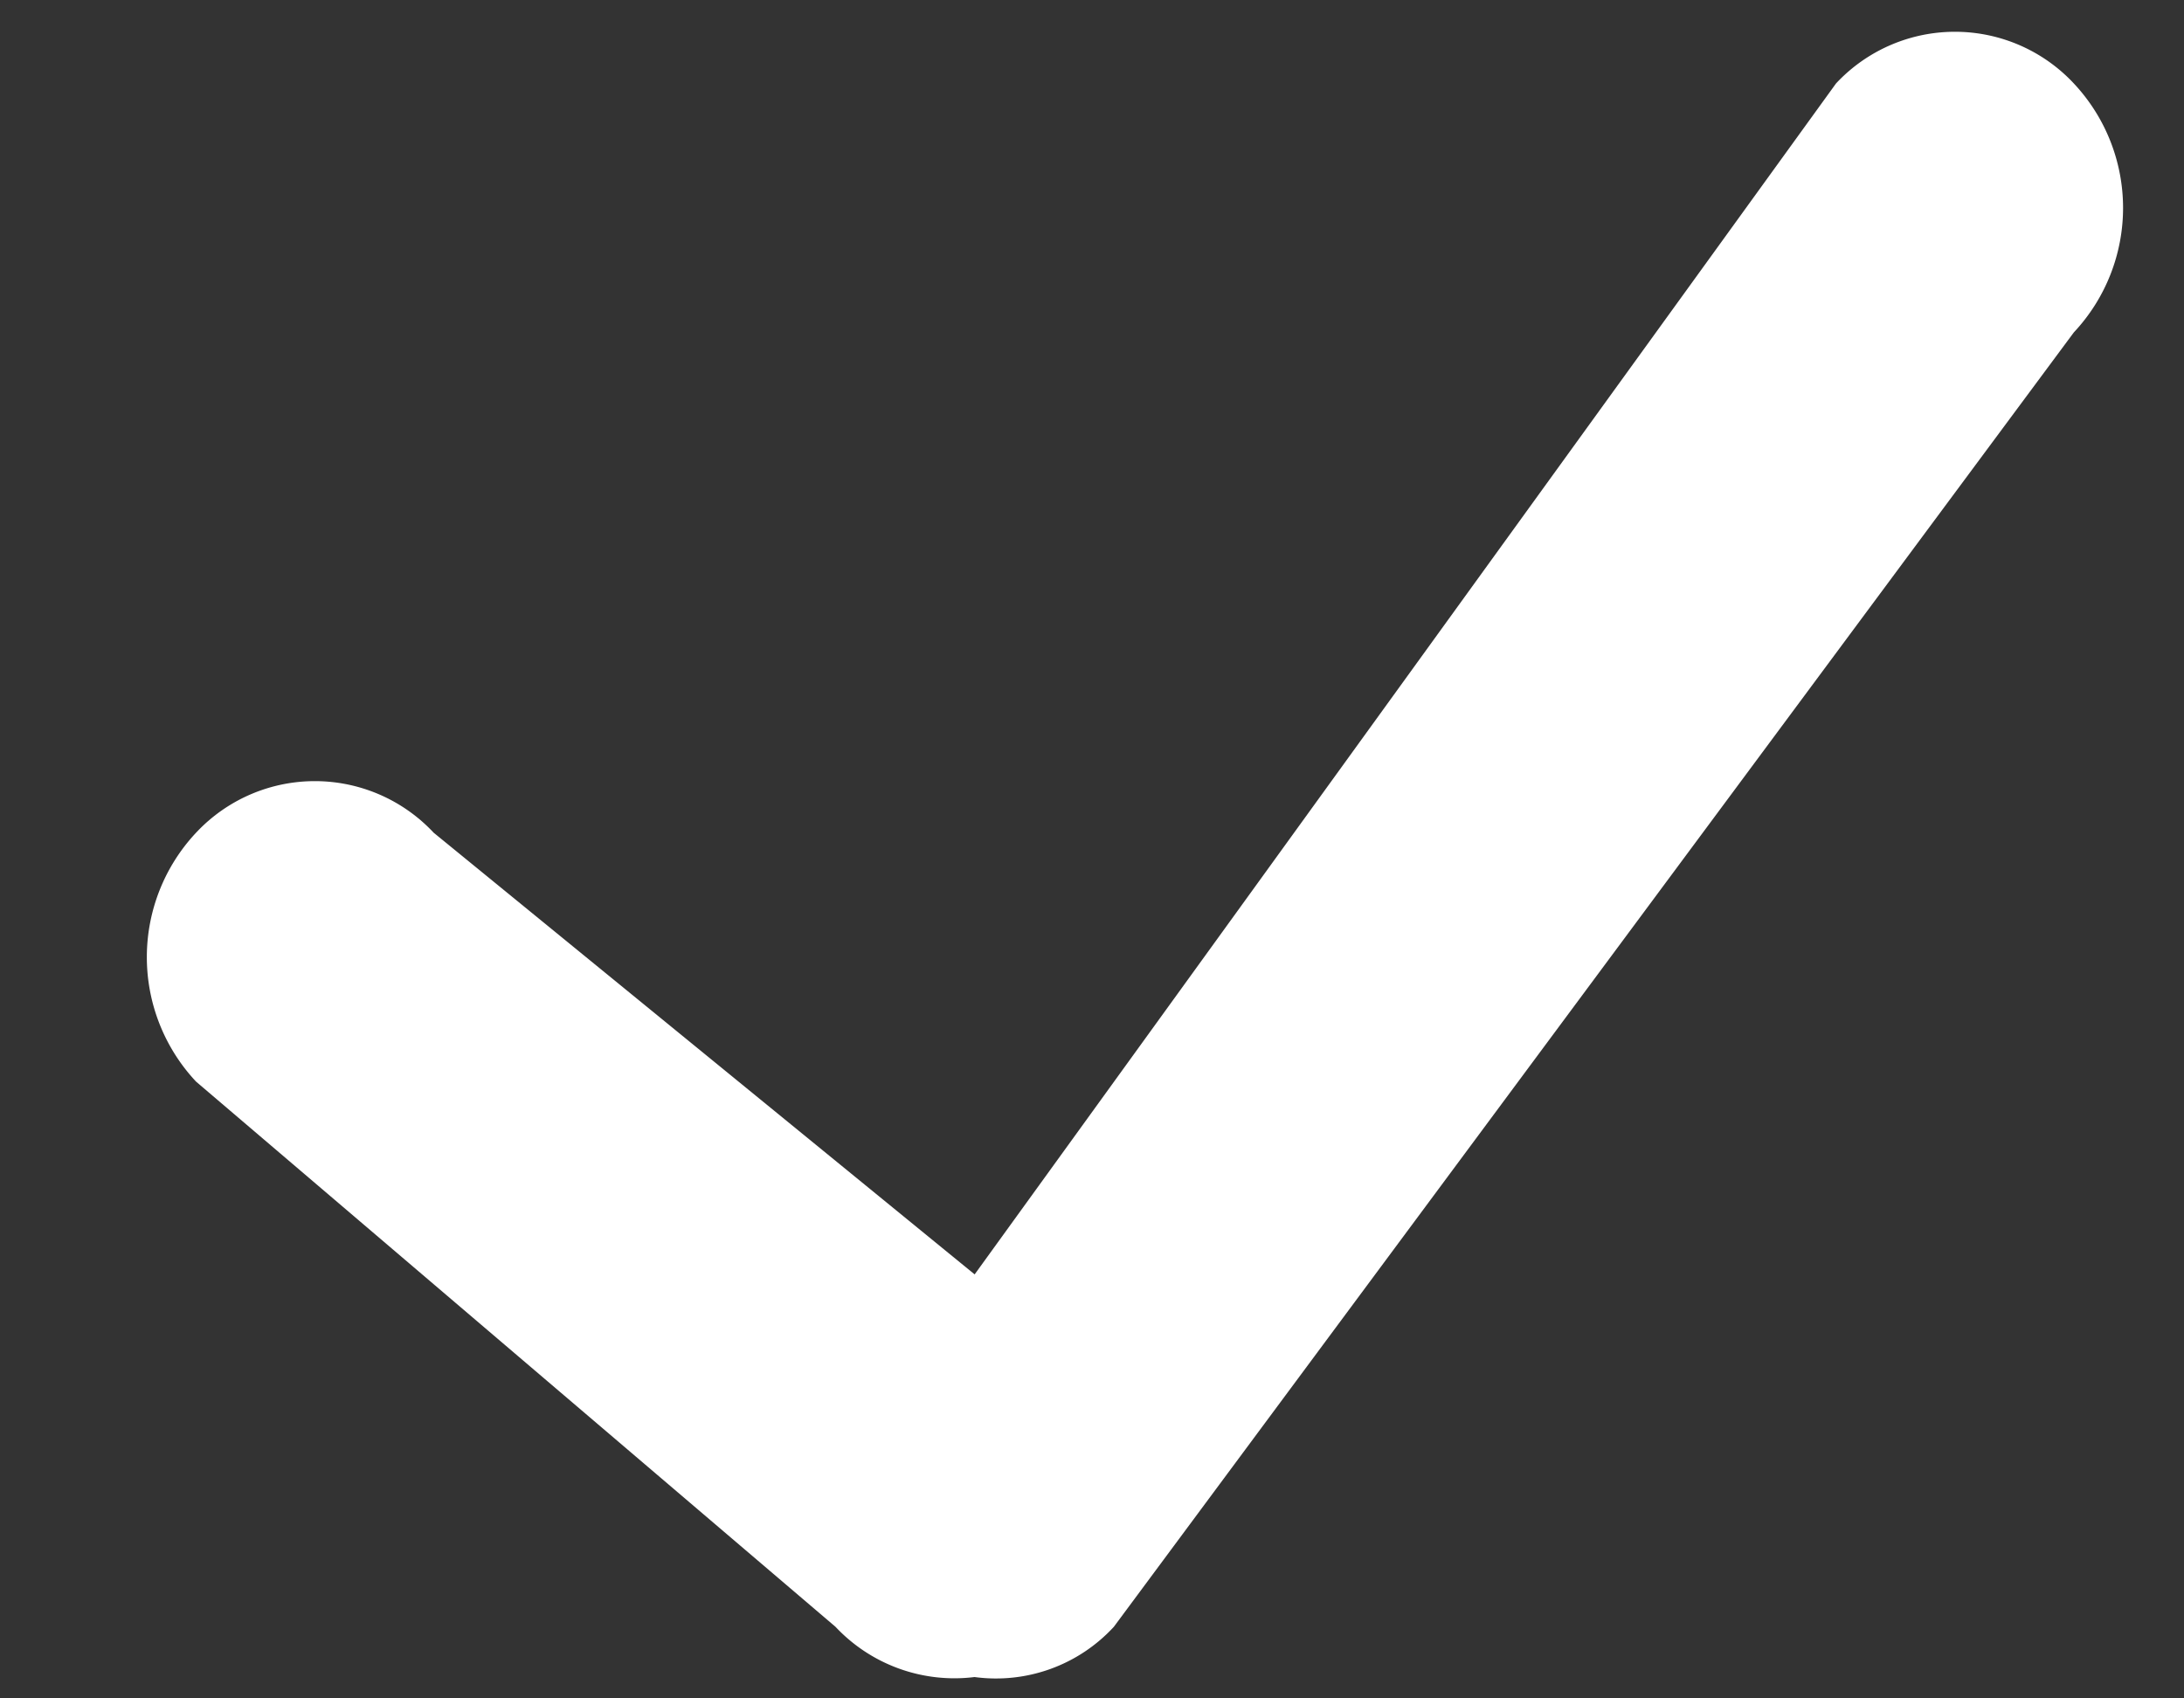 <svg width="9" height="7" fill="none" xmlns="http://www.w3.org/2000/svg"><rect width="100%" height="100%" fill="#333333" stroke="none"/><path d="M4.016 5.253L7.566.344a.67.67 0 01.98 0 .75.75 0 010 1.026L4.59 6.705a.66.66 0 01-.574.207.672.672 0 01-.573-.207L.808 4.458a.75.75 0 010-1.026.67.67 0 01.979 0l2.23 1.821z" fill="#fff"/></svg>
